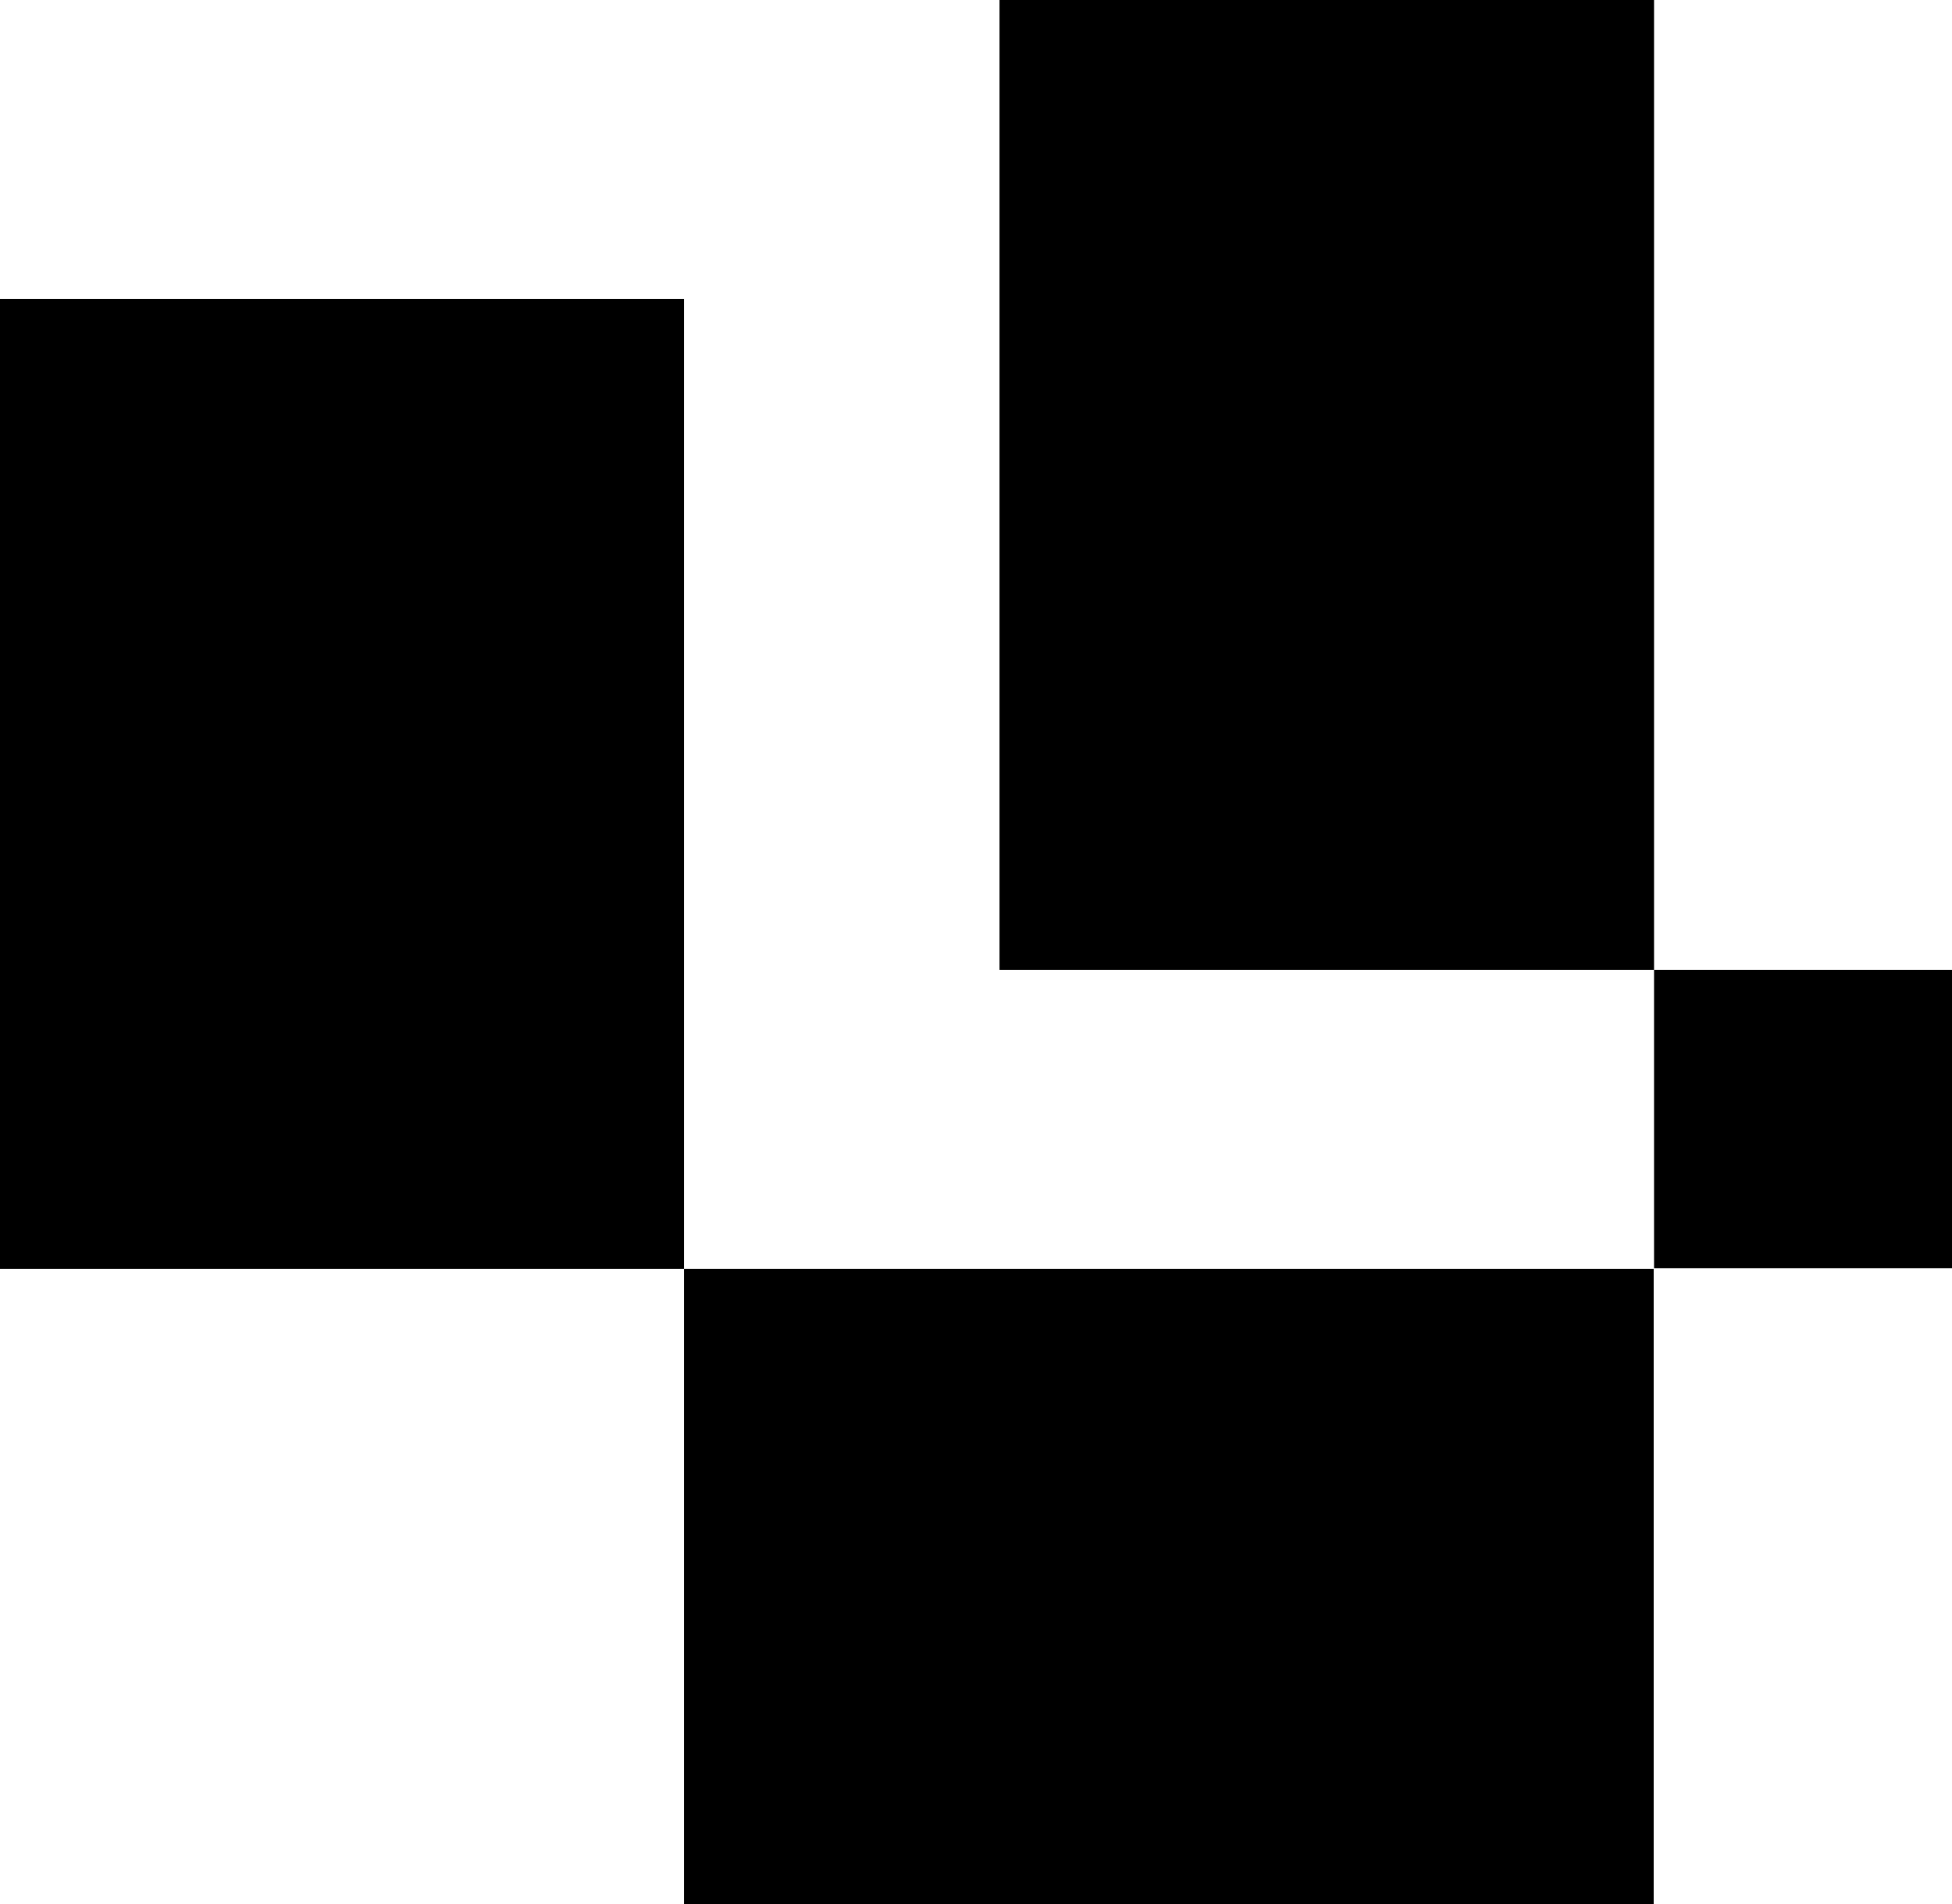 <?xml version="1.0" encoding="UTF-8"?><svg xmlns="http://www.w3.org/2000/svg" width="55.62" height="54.24" viewBox="0 0 55.62 54.24"><rect x="28.48" width="18.65" height="27.63" fill="#000"/><rect x="19.49" y="36.15" width="27.63" height="18.09" fill="#000"/><rect y="8.52" width="19.49" height="27.63" fill="#000"/><rect x="47.13" y="27.63" width="8.5" height="8.5" fill="#000"/></svg>